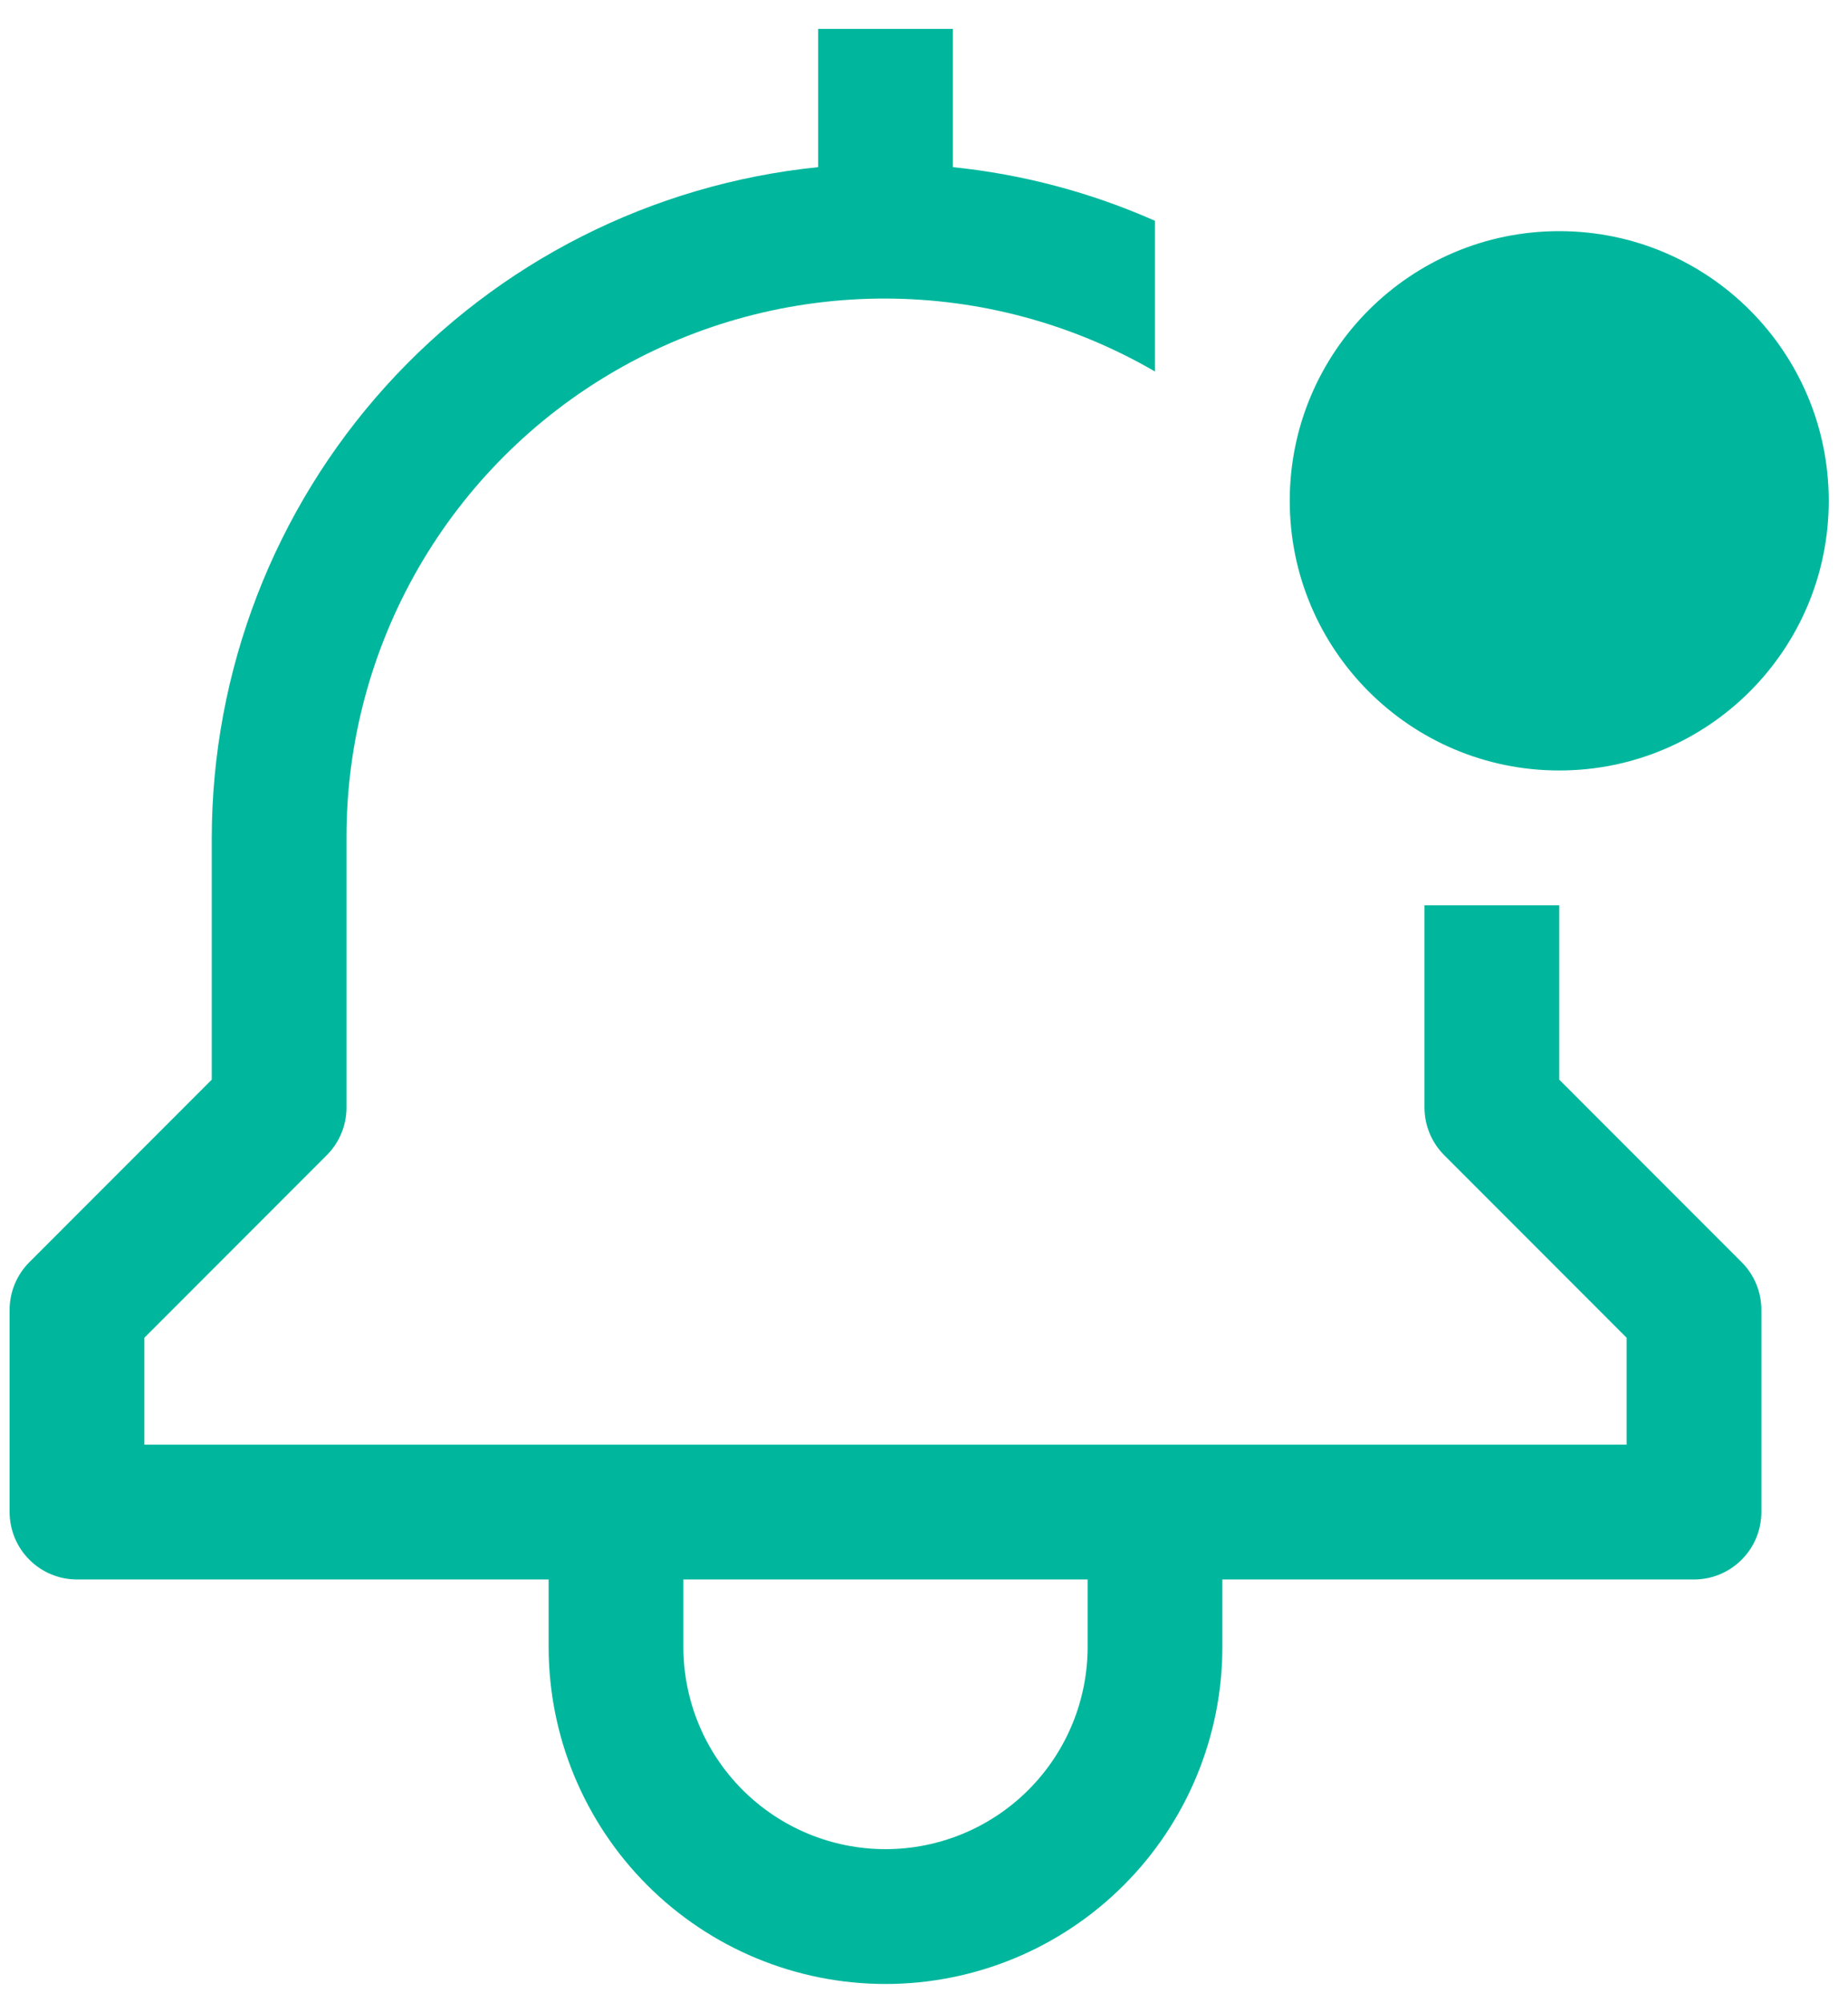 <svg width="48" height="52" viewBox="0 0 48 52" fill="none" xmlns="http://www.w3.org/2000/svg">
<path fill-rule="evenodd" clip-rule="evenodd" d="M40.5 23.5V28.025L45.237 32.763C45.566 33.091 45.75 33.536 45.75 34V39.25C45.75 39.714 45.566 40.159 45.237 40.487C44.909 40.816 44.464 41 44 41H31.75V42.75C31.75 45.071 30.828 47.296 29.187 48.937C27.546 50.578 25.321 51.5 23 51.5C20.679 51.5 18.454 50.578 16.813 48.937C15.172 47.296 14.25 45.071 14.25 42.75V41H2C1.536 41 1.091 40.816 0.763 40.487C0.434 40.159 0.25 39.714 0.25 39.25V34C0.25 33.536 0.435 33.091 0.763 32.763L5.5 28.025V21.75C5.506 17.413 7.119 13.233 10.028 10.017C12.937 6.801 16.936 4.778 21.25 4.339V0.75H24.75V4.339C26.562 4.524 28.334 4.994 30 5.732V9.644C27.874 8.408 25.46 7.755 23.001 7.75C20.542 7.745 18.126 8.389 15.995 9.617C13.865 10.845 12.096 12.614 10.868 14.744C9.64 16.874 8.995 19.291 9 21.75V28.75C9 29.214 8.815 29.659 8.487 29.987L3.75 34.725V37.5H42.25V34.725L37.513 29.987C37.184 29.659 37 29.214 37 28.75V23.5H40.5ZM26.712 46.462C27.697 45.478 28.25 44.142 28.25 42.75V41H17.75V42.75C17.75 44.142 18.303 45.478 19.288 46.462C20.272 47.447 21.608 48 23 48C24.392 48 25.728 47.447 26.712 46.462ZM47.5 13C47.5 16.866 44.366 20 40.5 20C36.634 20 33.5 16.866 33.5 13C33.5 9.134 36.634 6 40.5 6C44.366 6 47.5 9.134 47.5 13Z" fill="#00B79D"/>
</svg>
